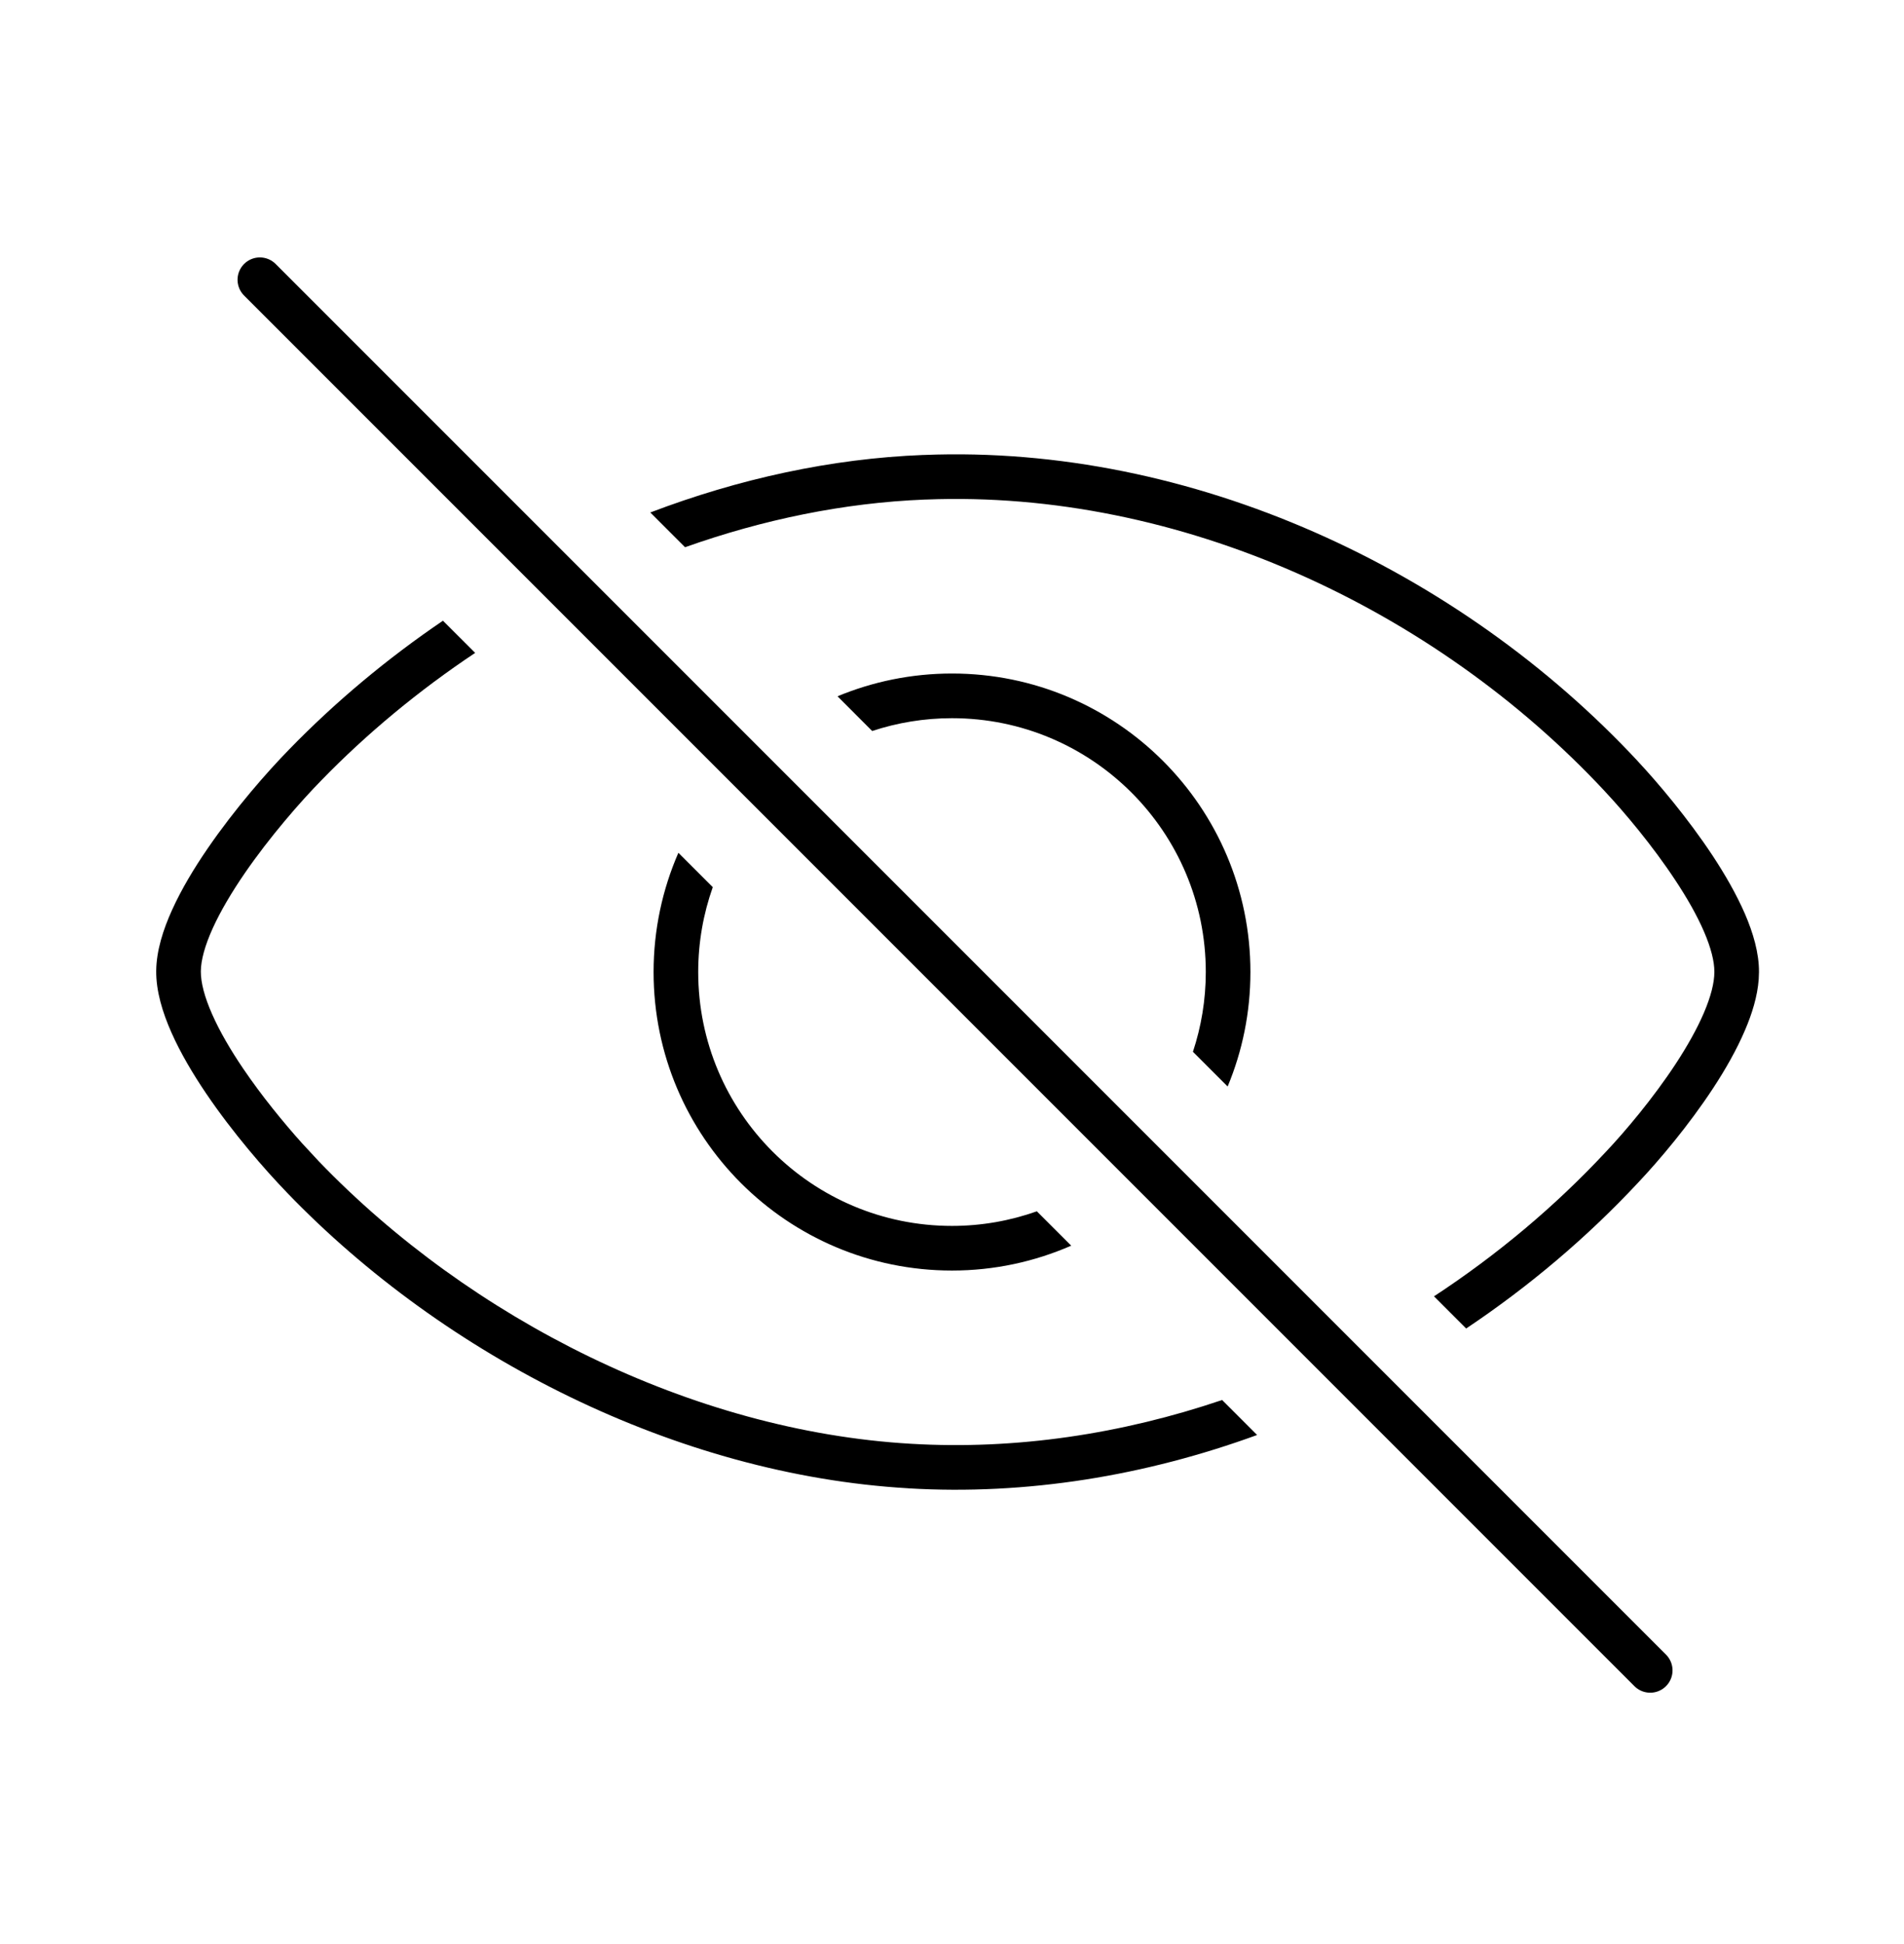 <svg width="48" height="49" viewBox="0 0 48 49" fill="none" xmlns="http://www.w3.org/2000/svg">
<path d="M6.551 7.051L41.602 42.102" stroke="black" stroke-width="1.125" stroke-linecap="round"/>
<path d="M11.979 16.456C10.562 17.4 9.253 18.483 8.099 19.671L8.097 19.673C7.578 20.203 6.804 21.087 6.163 22.02C5.843 22.487 5.564 22.956 5.365 23.392C5.164 23.835 5.065 24.204 5.063 24.482C5.061 24.76 5.154 25.127 5.349 25.566C5.54 25.999 5.813 26.465 6.127 26.929C6.599 27.625 7.147 28.294 7.611 28.811L8.04 29.274L8.041 29.275C11.857 33.241 17.447 36.069 22.96 36.39C25.616 36.548 28.283 36.143 30.81 35.287L31.692 36.169C28.883 37.194 25.888 37.692 22.893 37.513V37.512C17.066 37.172 11.219 34.201 7.231 30.056V30.055C6.678 29.483 5.869 28.554 5.196 27.56C4.859 27.062 4.548 26.536 4.321 26.023C4.096 25.516 3.934 24.98 3.938 24.474C3.942 23.968 4.111 23.433 4.342 22.926C4.576 22.411 4.893 21.883 5.236 21.384C5.921 20.385 6.739 19.452 7.293 18.886C8.449 17.696 9.754 16.604 11.167 15.645L11.979 16.456ZM23.305 11.467C30.042 11.2 36.786 14.346 41.293 19.19H41.292C41.802 19.737 42.552 20.623 43.177 21.569C43.489 22.043 43.777 22.543 43.989 23.031C44.196 23.511 44.347 24.02 44.344 24.502L44.337 24.684C44.306 25.11 44.17 25.551 43.989 25.972C43.781 26.459 43.497 26.957 43.188 27.428C42.571 28.368 41.828 29.246 41.304 29.801C40.018 31.181 38.553 32.421 36.962 33.485L36.151 32.674C37.74 31.632 39.203 30.407 40.482 29.034L40.485 29.031C40.974 28.513 41.674 27.684 42.247 26.811C42.533 26.374 42.781 25.936 42.955 25.529C43.132 25.116 43.219 24.768 43.219 24.502V24.497C43.221 24.238 43.136 23.893 42.956 23.477C42.78 23.069 42.528 22.628 42.237 22.189C41.657 21.308 40.95 20.472 40.47 19.958V19.957C36.159 15.324 29.722 12.339 23.35 12.591L23.338 12.592H23.307C21.274 12.673 19.232 13.096 17.27 13.793L16.394 12.917C18.615 12.072 20.949 11.557 23.282 11.467H23.305Z" fill="black"/>
<path d="M17.969 22.361C17.732 23.03 17.602 23.75 17.602 24.5C17.602 28.034 20.466 30.899 24 30.899C24.75 30.899 25.47 30.768 26.139 30.531L27.005 31.397C26.084 31.799 25.069 32.024 24 32.024C19.845 32.024 16.477 28.655 16.477 24.5C16.477 23.432 16.701 22.415 17.102 21.495L17.969 22.361ZM24 16.976C28.155 16.976 31.523 20.345 31.523 24.5C31.523 25.523 31.319 26.497 30.949 27.385L30.074 26.51C30.283 25.878 30.398 25.203 30.398 24.5C30.398 20.967 27.534 18.102 24 18.102C23.297 18.102 22.621 18.216 21.988 18.425L21.114 17.55C22.003 17.181 22.978 16.976 24 16.976Z" fill="black"/>
</svg>
